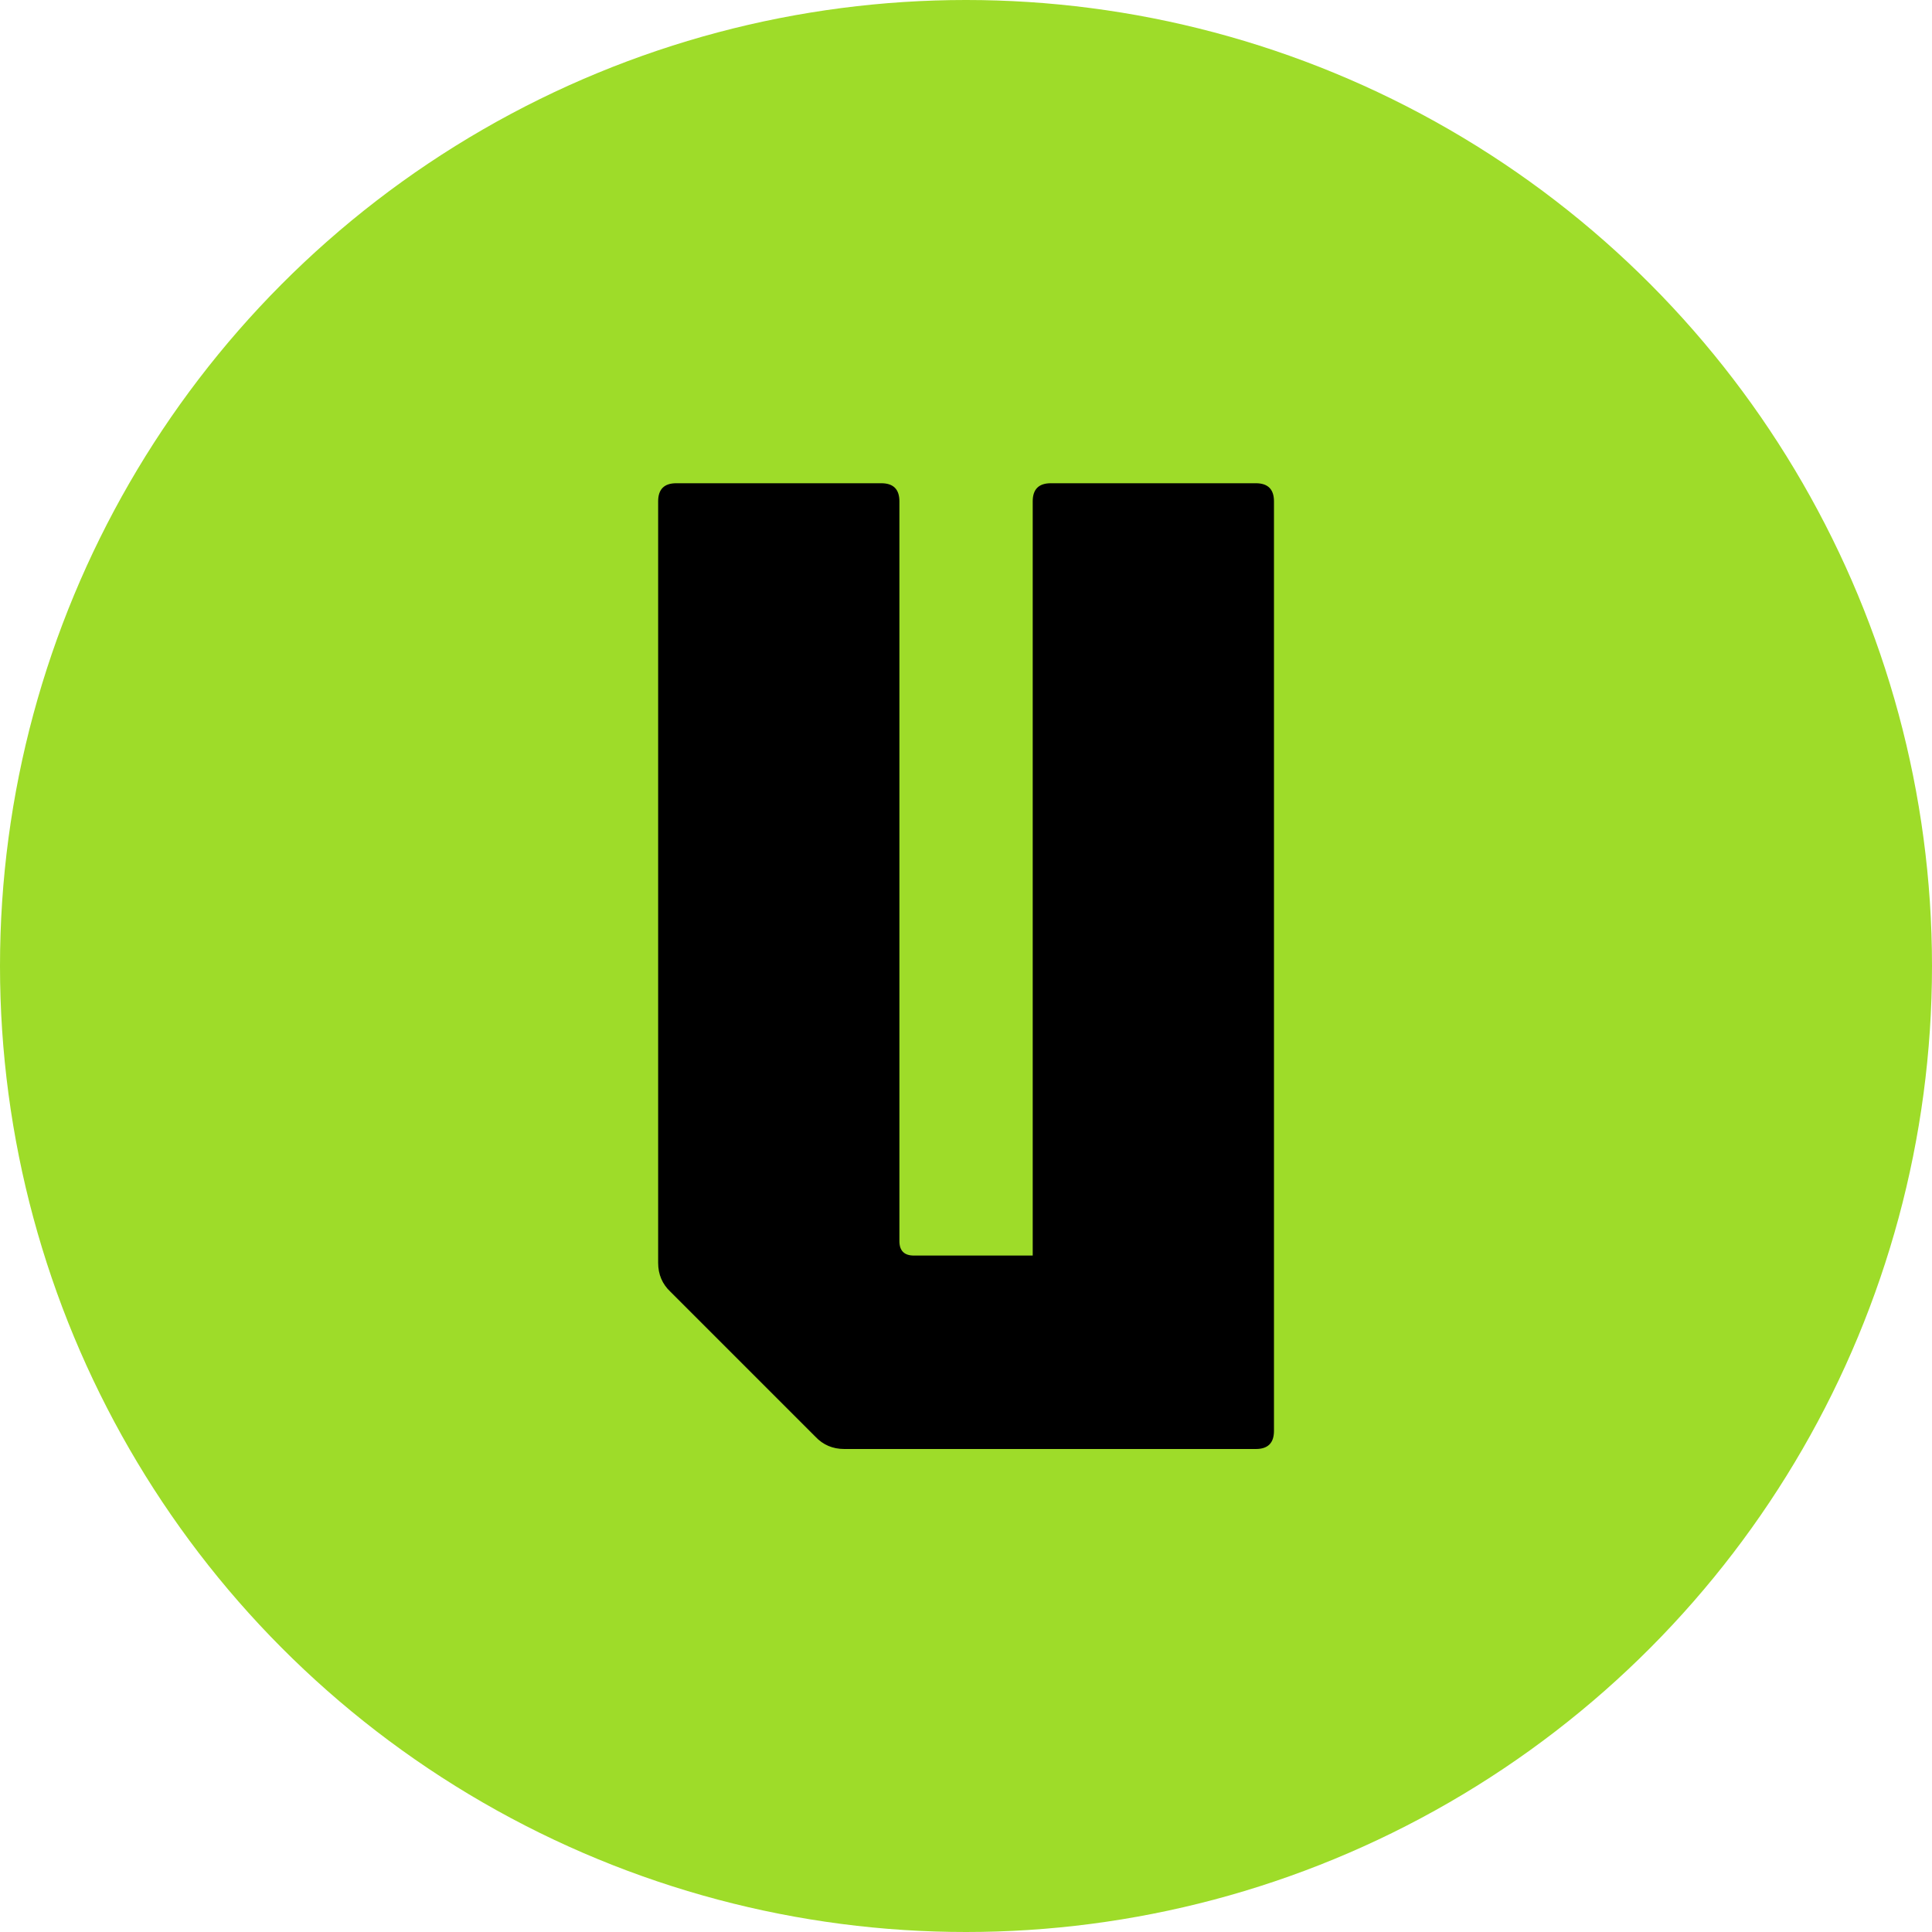 <svg width="32" height="32" viewBox="0 0 32 32" fill="none" xmlns="http://www.w3.org/2000/svg">
    <circle cx="16" cy="16" r="16" fill="#9EDC29"/>
    <path d="M13.985 24C13.793 24 13.633 23.932 13.505 23.796L11.105 21.396C10.969 21.268 10.901 21.108 10.901 20.916V8.304C10.901 8.104 11.001 8.004 11.201 8.004H14.597C14.797 8.004 14.897 8.104 14.897 8.304V20.556C14.897 20.716 14.977 20.796 15.137 20.796H17.105V8.304C17.105 8.104 17.205 8.004 17.405 8.004H20.801C21.001 8.004 21.101 8.104 21.101 8.304V23.7C21.101 23.9 21.001 24 20.801 24H13.985Z" fill="black"/>
</svg>
